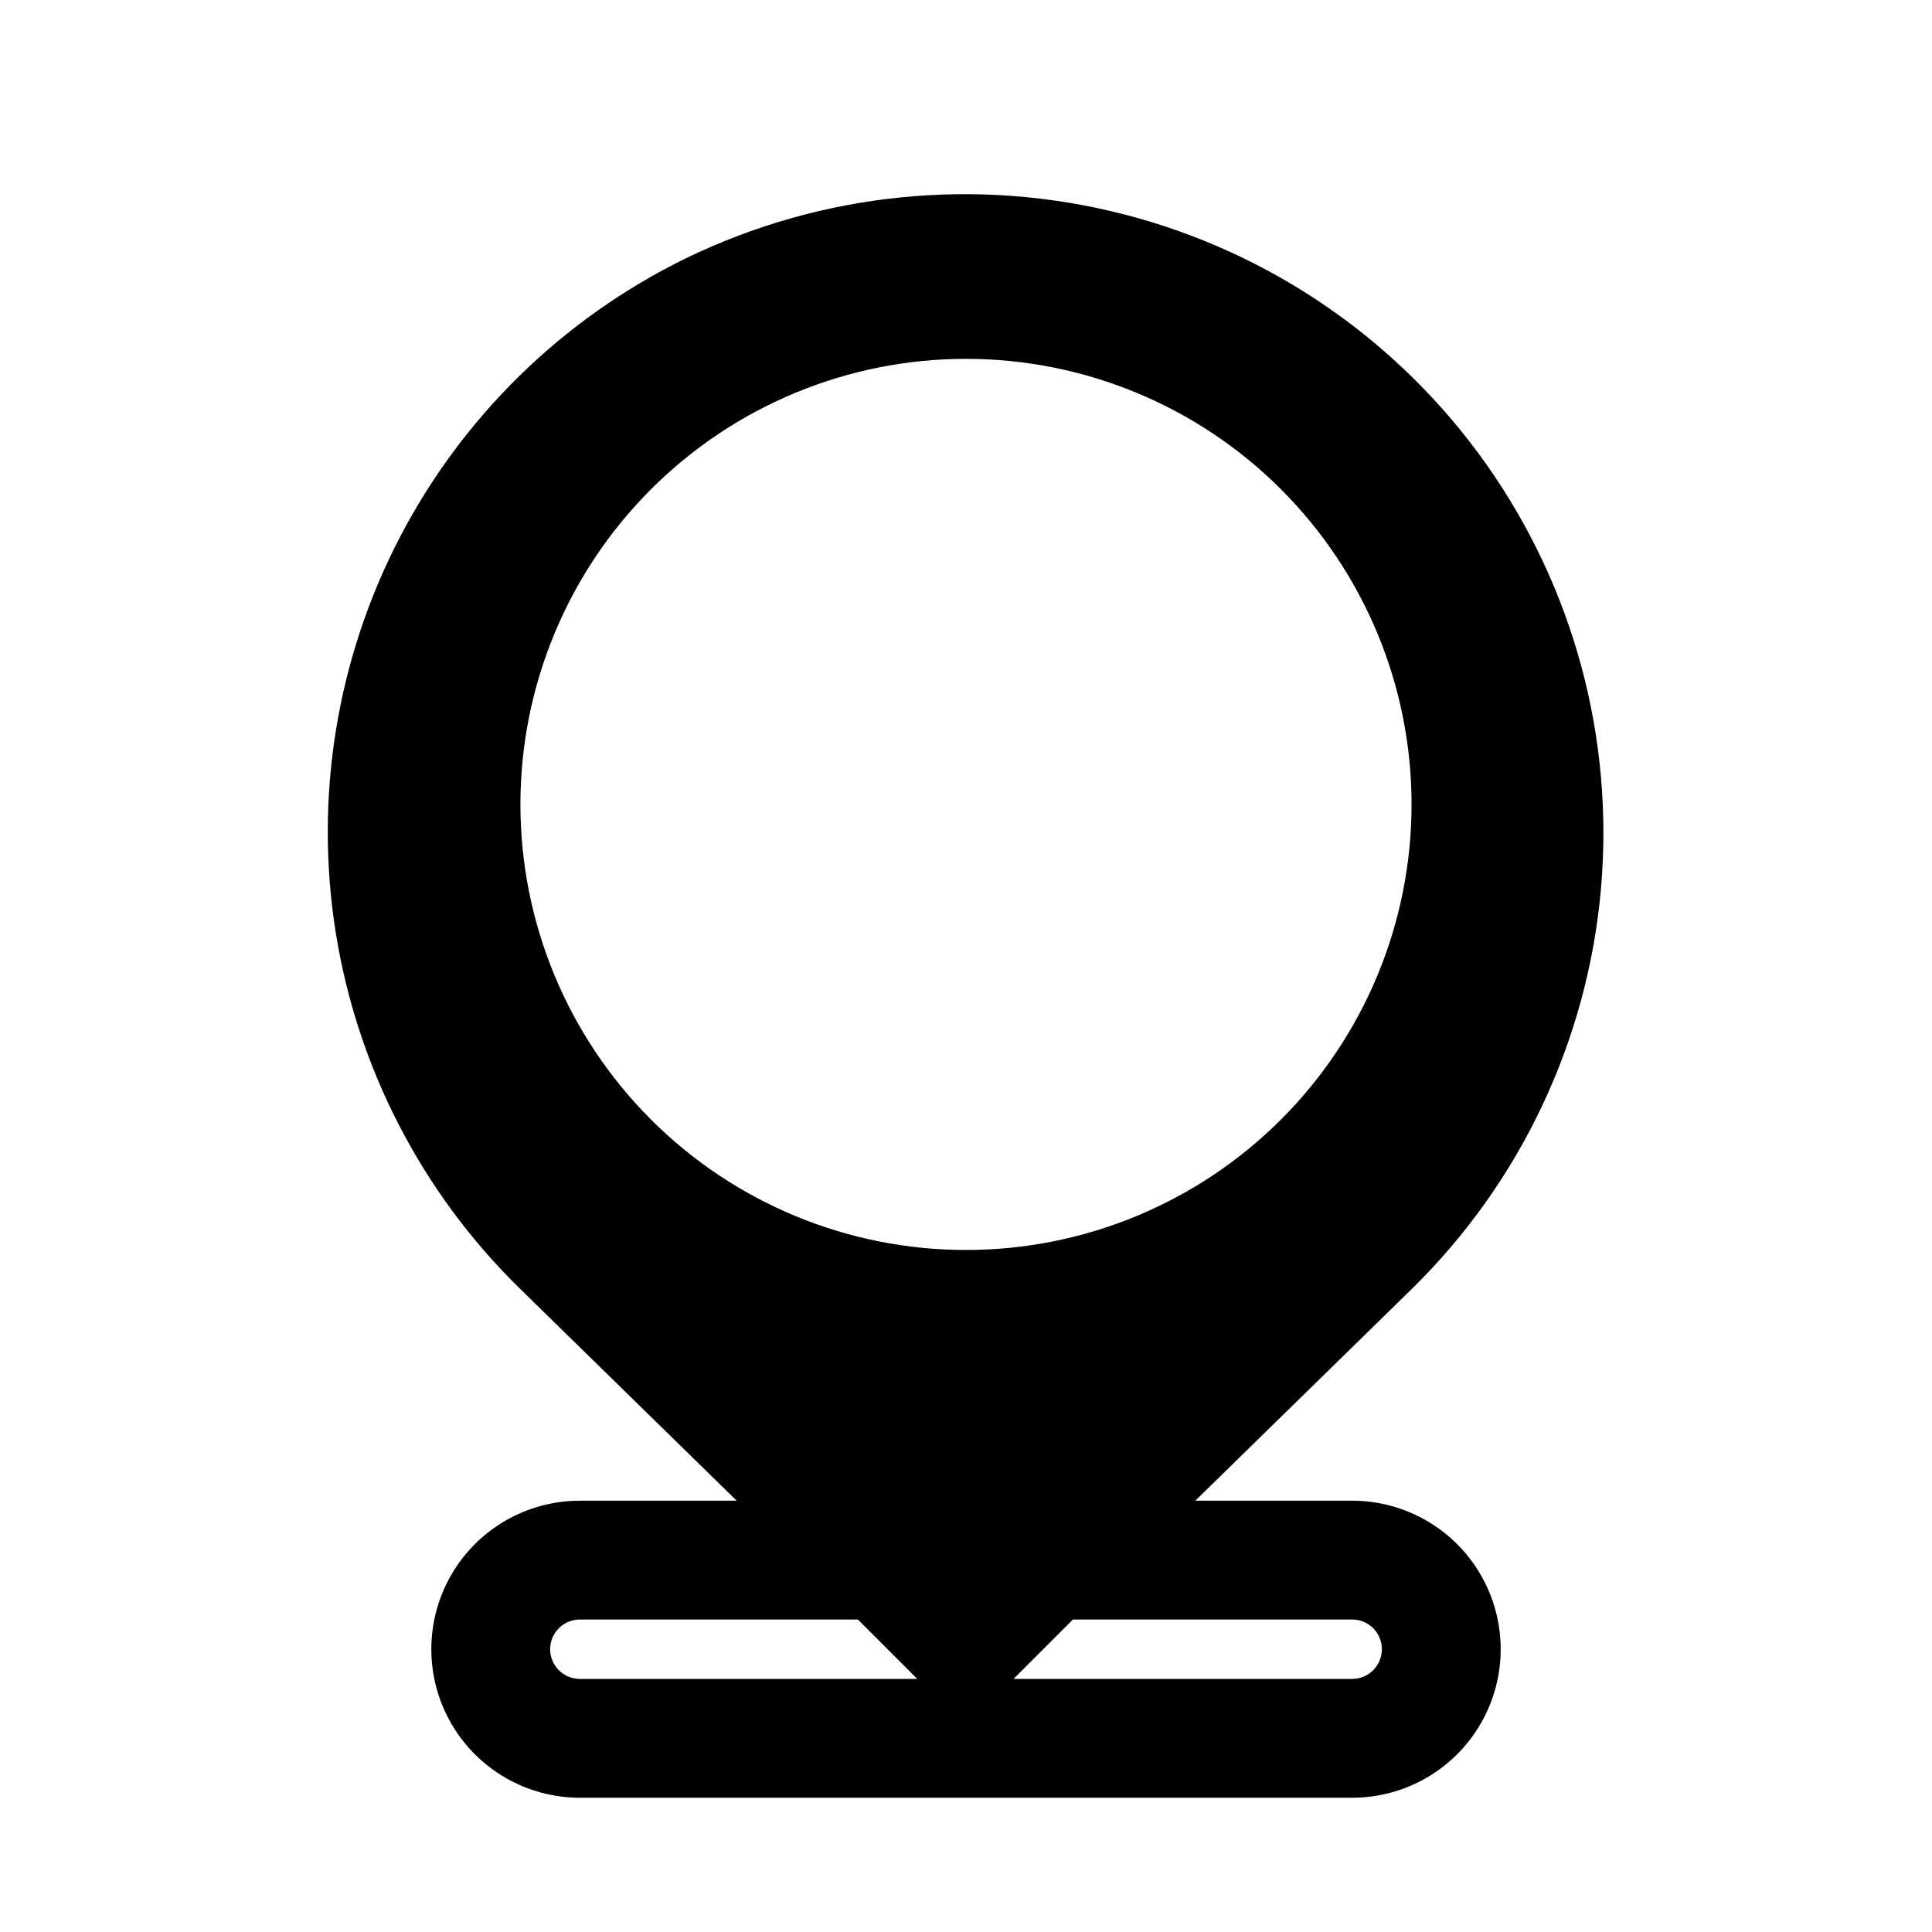 <?xml version="1.0" encoding="UTF-8"?>
<!-- Uploaded to: ICON Repo, www.svgrepo.com, Generator: ICON Repo Mixer Tools -->
<svg fill="#000000" width="800px" height="800px" version="1.1" viewBox="144 144 512 512" xmlns="http://www.w3.org/2000/svg">
 <path d="m339.23 541.7h-41.562c-14.062 0-27.059 7.5-34.09 19.68s-7.031 27.184 0 39.359c7.031 12.18 20.027 19.68 34.09 19.68h204.67c14.062 0 27.055-7.5 34.086-19.68 7.031-12.176 7.031-27.18 0-39.359s-20.023-19.68-34.086-19.68h-41.566l57.625-56.363c28.605-28.156 46.277-65.566 49.852-105.55 3.574-39.98-7.176-79.93-30.332-112.72-23.156-32.785-57.211-56.273-96.086-66.273-38.875-9.996-80.039-5.852-116.14 11.695-32.547 15.934-59.117 41.891-75.809 74.059-16.688 32.164-22.613 68.836-16.902 104.62 5.711 35.785 22.754 68.789 48.625 94.164zm-41.562 47.23c-4.348 0-7.875-3.523-7.875-7.871 0-4.348 3.527-7.871 7.875-7.871h73.684l15.742 15.742zm204.67-15.742c4.348 0 7.871 3.523 7.871 7.871 0 4.348-3.523 7.871-7.871 7.871h-89.742l15.742-15.742zm-102.34-334.09c31.316 0 61.348 12.441 83.492 34.586 22.145 22.145 34.586 52.18 34.586 83.496 0 31.316-12.441 61.352-34.586 83.496-22.145 22.145-52.176 34.582-83.492 34.582s-61.352-12.438-83.496-34.582c-22.145-22.145-34.586-52.18-34.586-83.496 0-31.316 12.441-61.352 34.586-83.496 22.145-22.145 52.18-34.586 83.496-34.586z"/>
</svg>